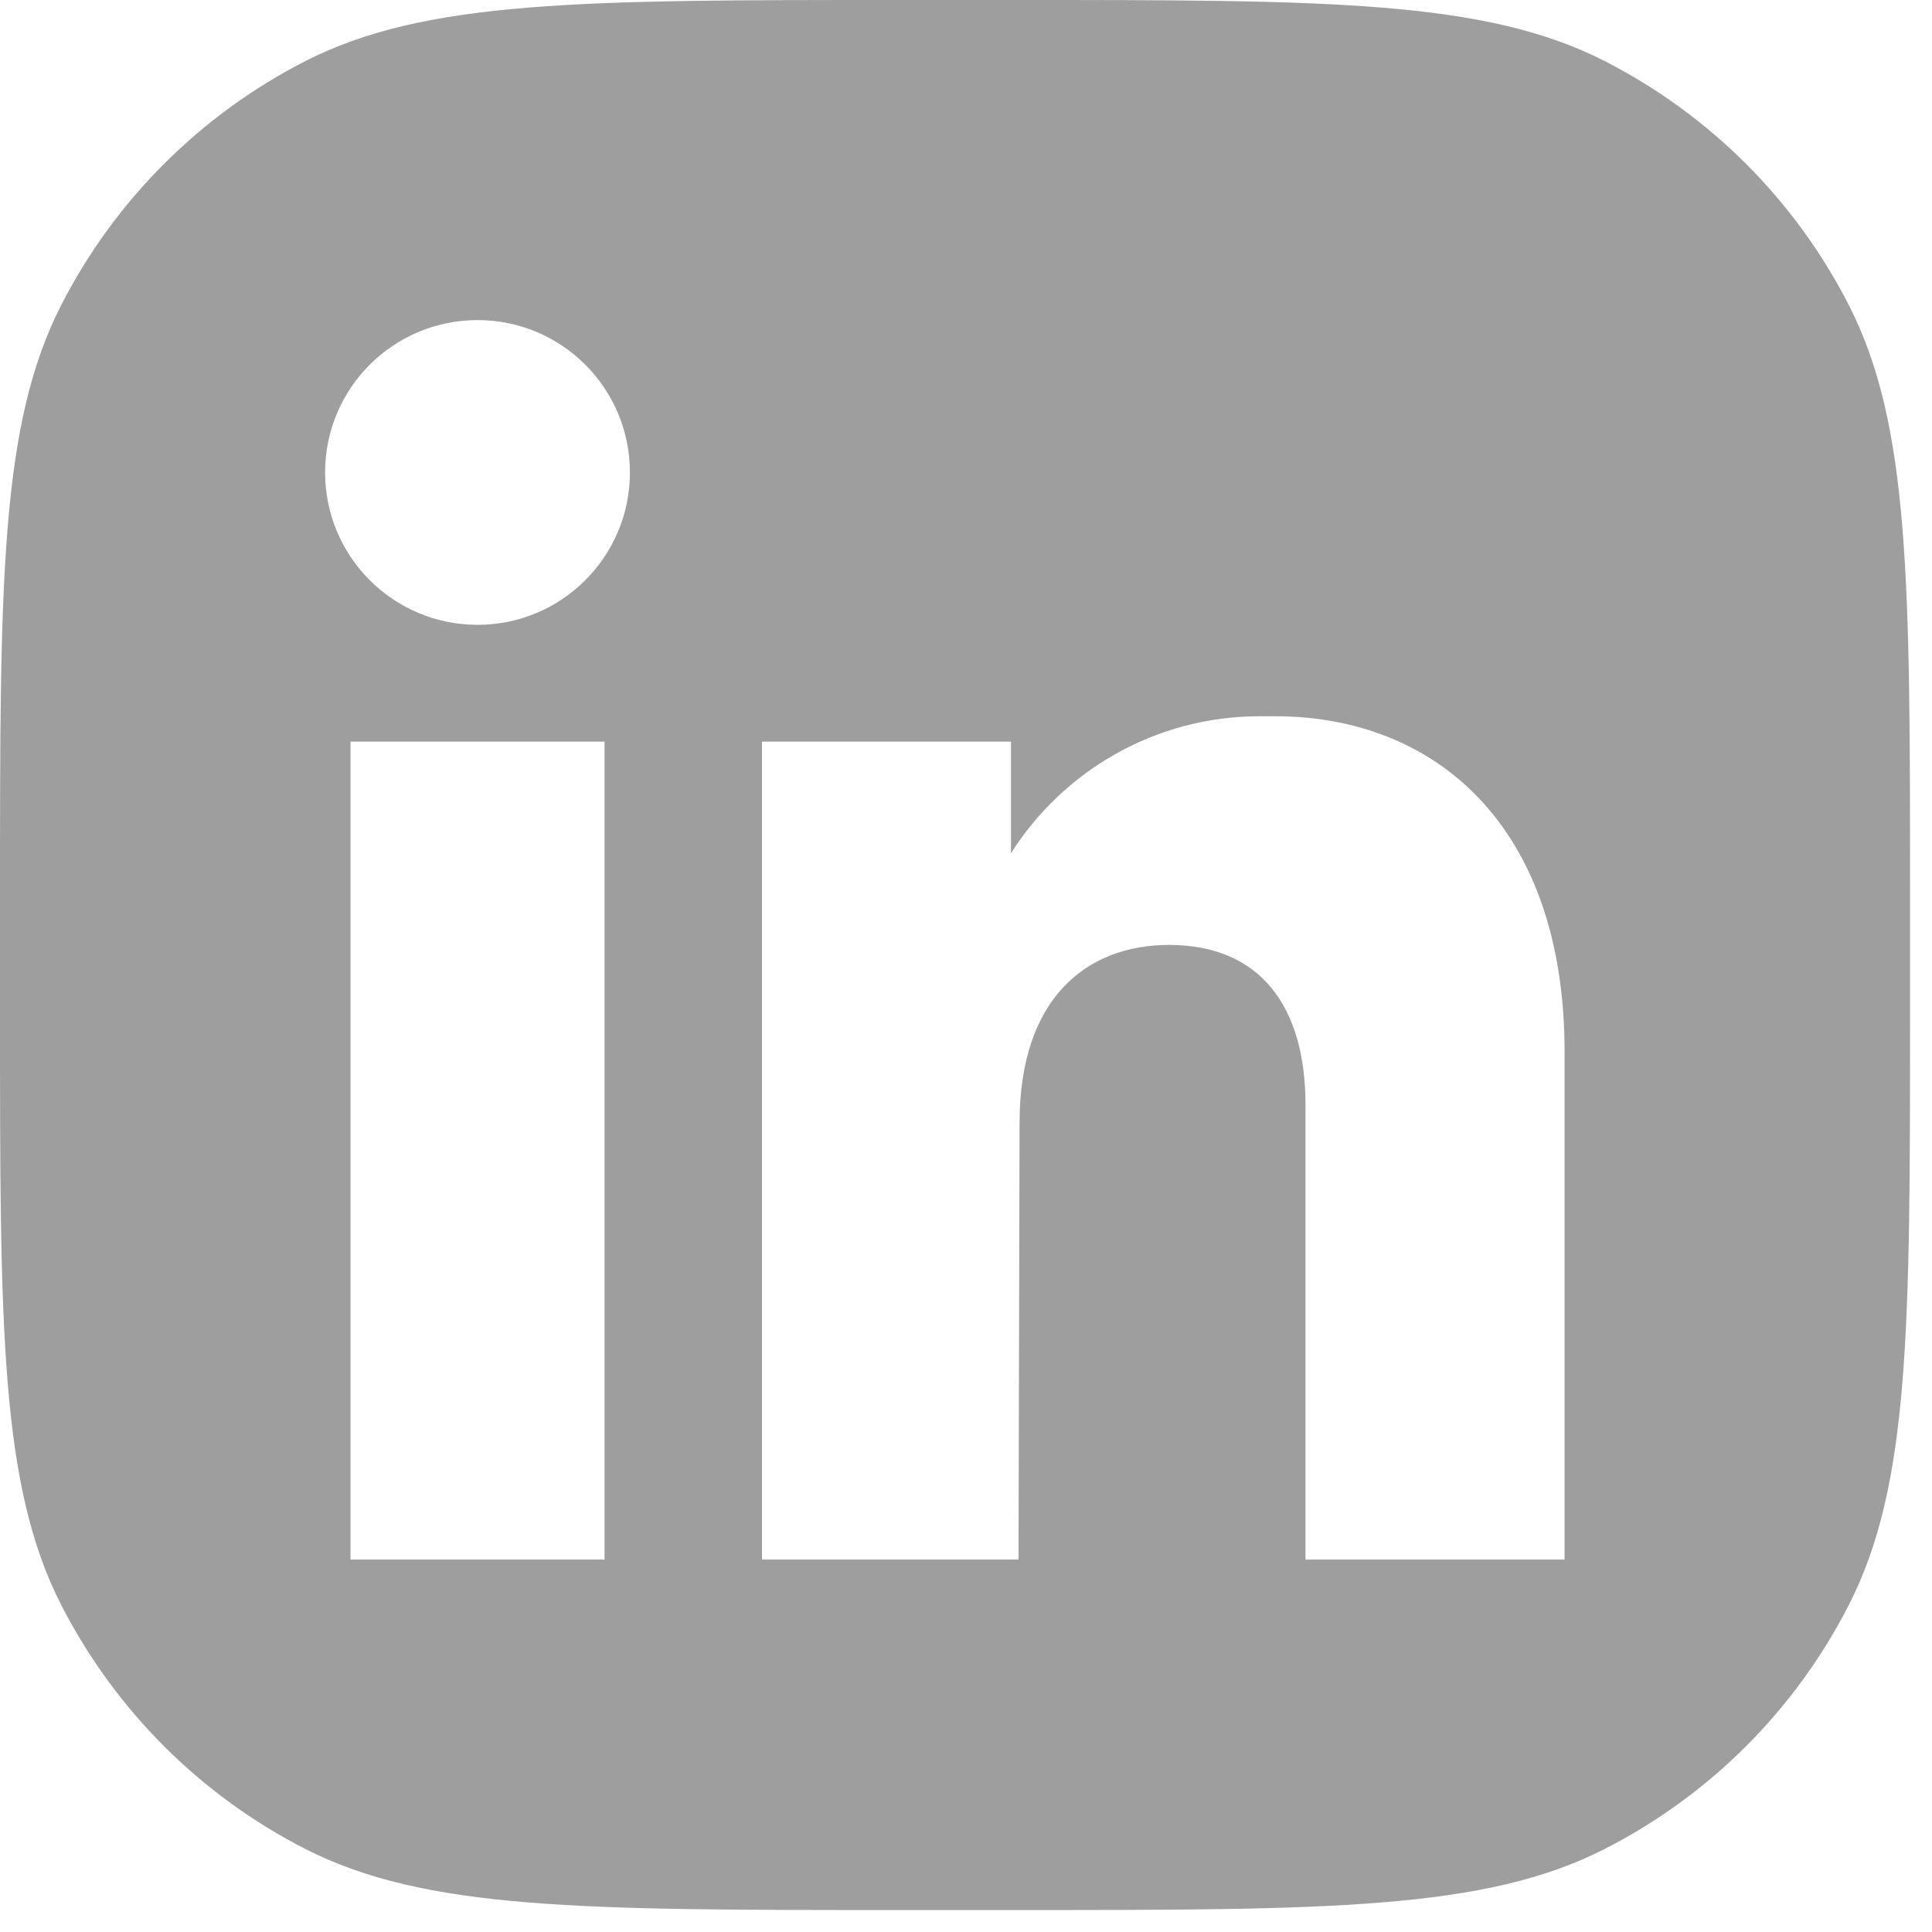 <?xml version="1.0" encoding="utf-8"?>
<svg xmlns="http://www.w3.org/2000/svg" fill="none" height="100%" overflow="visible" preserveAspectRatio="none" style="display: block;" viewBox="0 0 22 22" width="100%">
<path d="M11.55 8.07047e-10C15.12 8.07047e-10 16.906 -0 18.27 0.694C19.469 1.306 20.445 2.281 21.056 3.48C21.75 4.844 21.75 6.63 21.75 10.2V11.55C21.75 15.12 21.75 16.906 21.056 18.27C20.445 19.469 19.469 20.445 18.27 21.056C16.906 21.75 15.12 21.75 11.55 21.75H10.2C6.63 21.75 4.844 21.75 3.48 21.056C2.281 20.445 1.306 19.469 0.694 18.27C-0 16.906 8.07047e-10 15.12 8.07047e-10 11.55V10.2C8.07047e-10 6.63 -0 4.844 0.694 3.48C1.306 2.281 2.281 1.306 3.48 0.694C4.844 -0 6.63 8.07047e-10 10.2 8.07047e-10H11.55ZM3.991 8.445V17.759H6.884V8.445H3.991ZM14.346 8.156C13.153 8.156 12.107 8.779 11.512 9.716V8.445H8.677V17.759H11.598L11.61 12.784C11.61 11.367 12.374 10.76 13.313 10.76C14.345 10.76 14.866 11.454 14.866 12.582V17.759H17.816V11.975C17.816 9.401 16.34 8.156 14.52 8.156H14.346ZM5.438 3.645C4.479 3.645 3.702 4.421 3.702 5.38C3.702 6.338 4.479 7.115 5.438 7.115C6.396 7.115 7.173 6.338 7.173 5.38C7.173 4.421 6.396 3.645 5.438 3.645Z" fill="#9E9E9E" id="Subtract"/>
</svg>